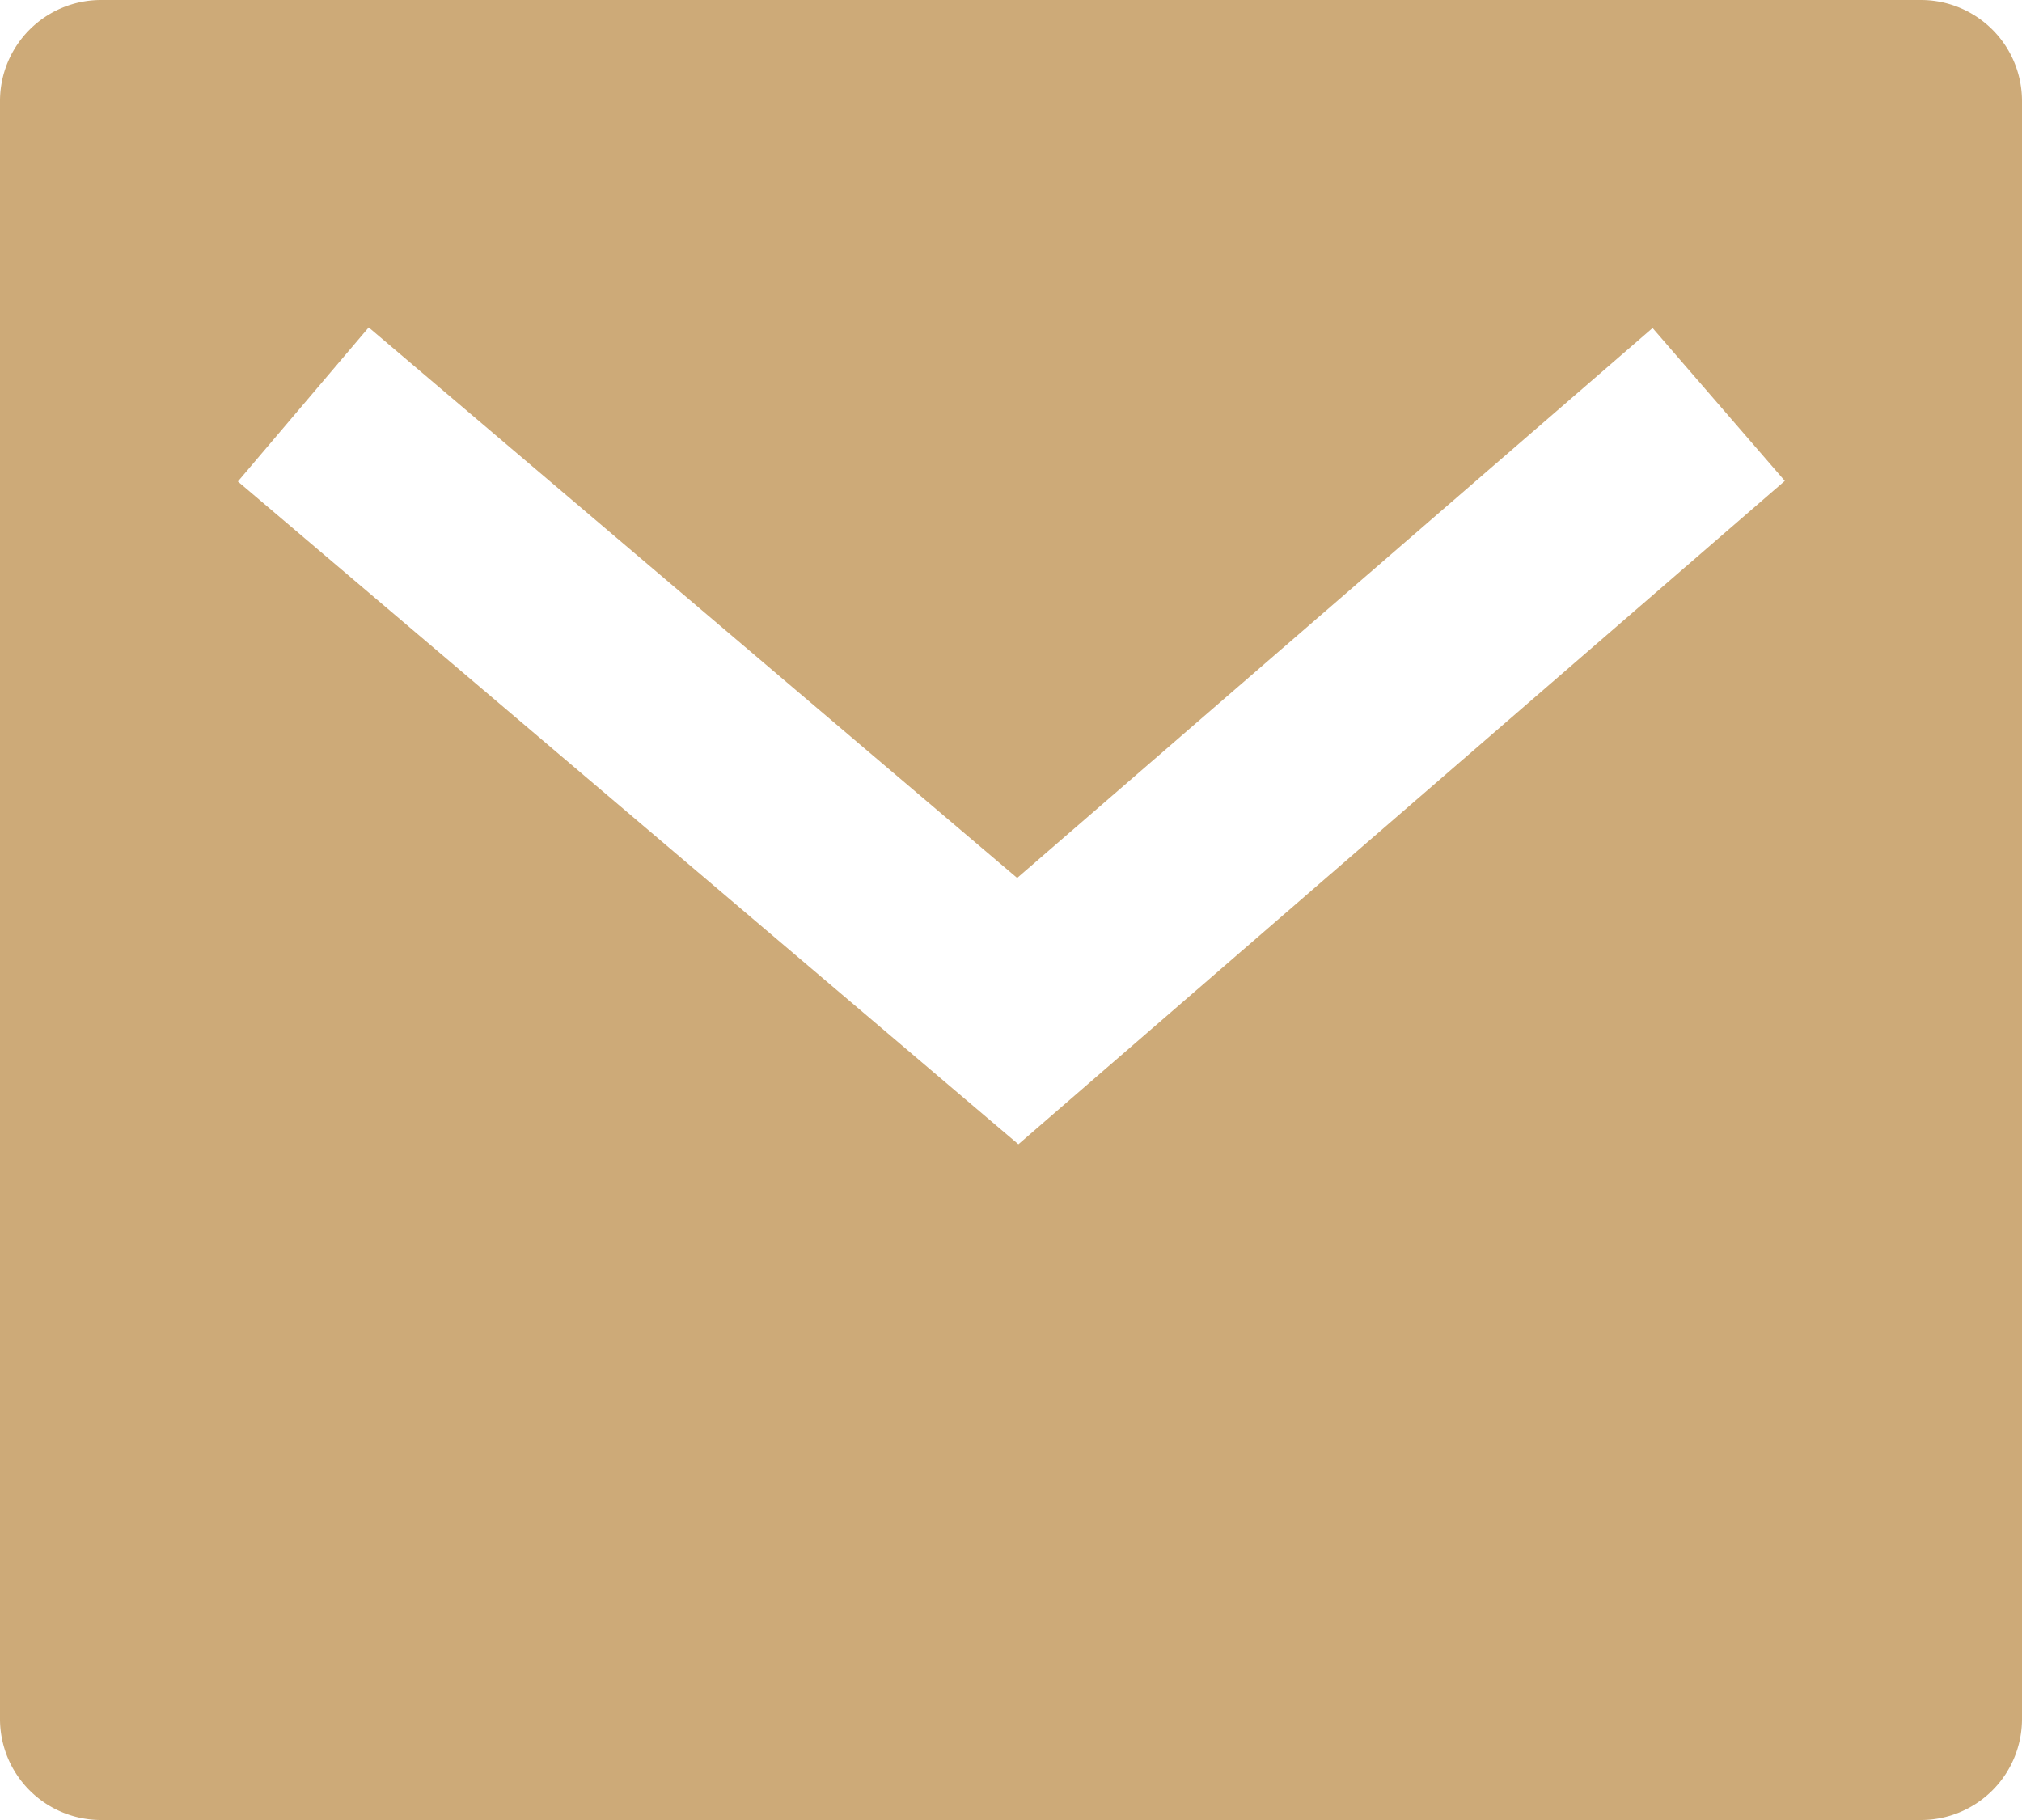 <svg xmlns="http://www.w3.org/2000/svg" width="20" height="18" viewBox="0 0 20 18">
  <path id="mail-fill" d="M3,3H21a1,1,0,0,1,1,1V20a1,1,0,0,1-1,1H3a1,1,0,0,1-1-1V4A1,1,0,0,1,3,3Zm9.061,8.683L5.647,6.238,4.353,7.762l7.72,6.555,7.581-6.561L18.346,6.244Z" transform="translate(-2 -3)" fill="#cdaa78"/>
</svg>
